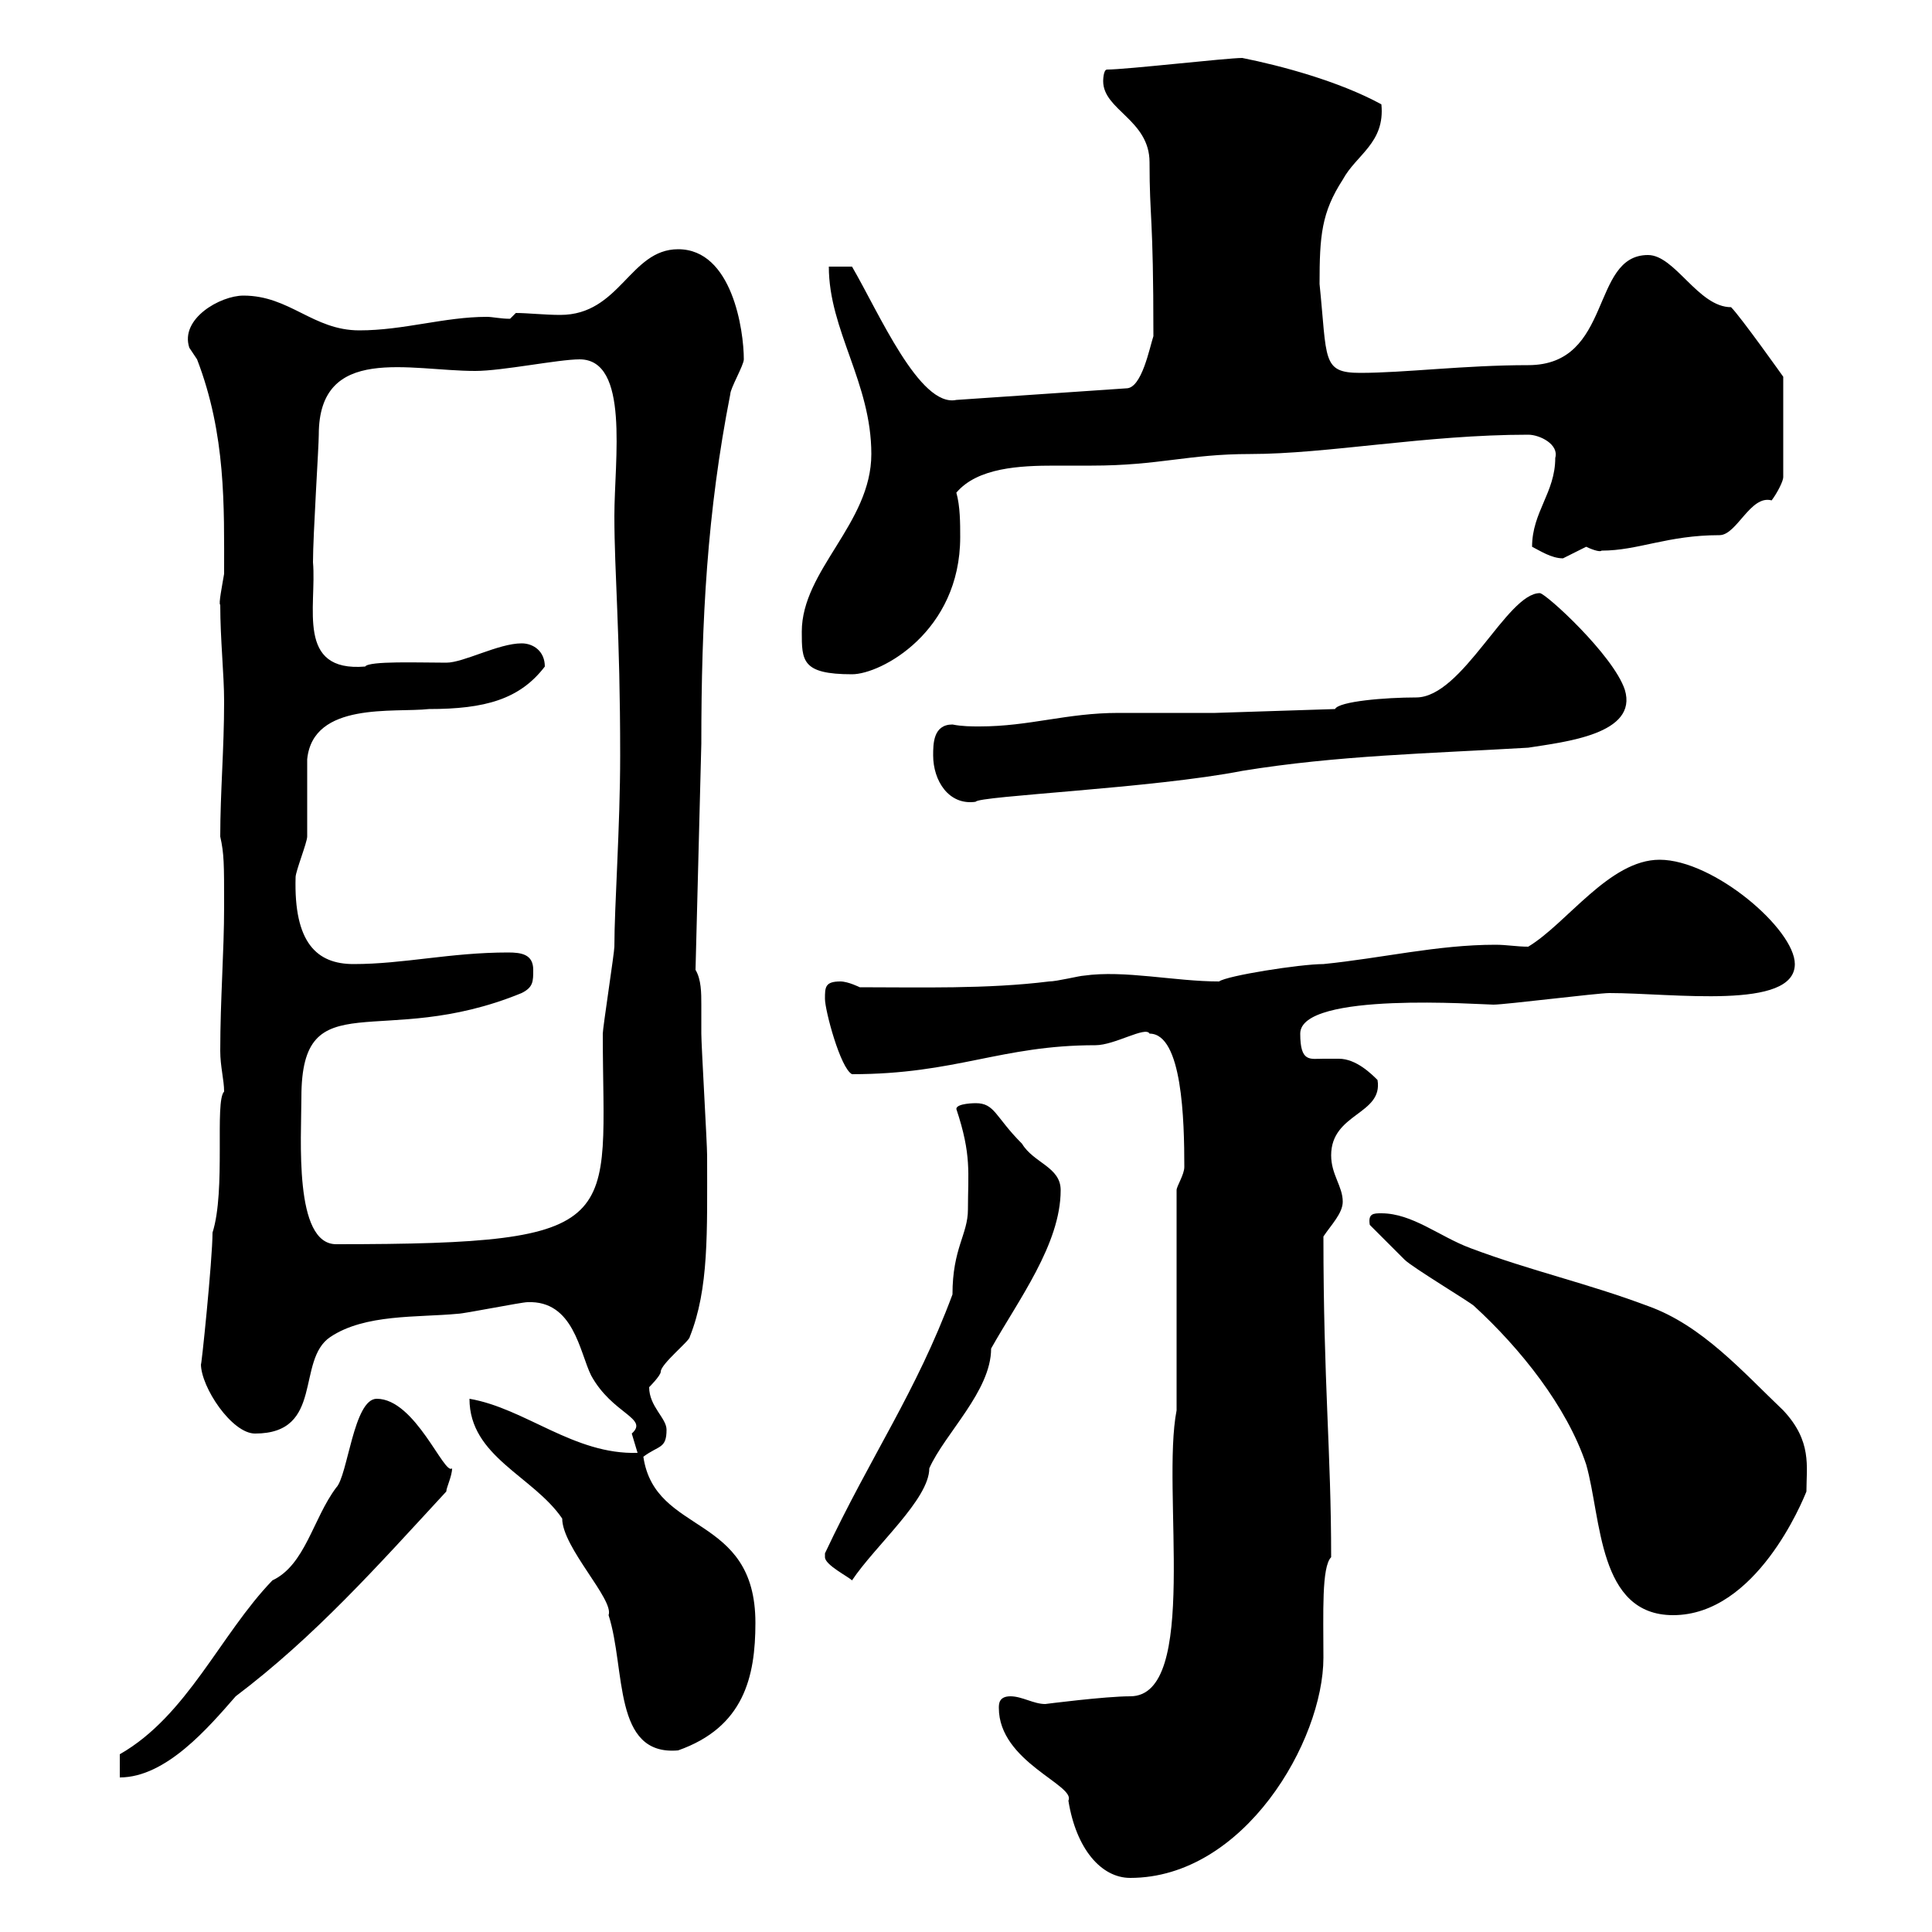 <svg xmlns="http://www.w3.org/2000/svg" xmlns:xlink="http://www.w3.org/1999/xlink" width="300" height="300"><path d="M155.10 265.20C155.10 273.60 167.10 277.20 165.90 279.60C167.10 287.10 171 291.60 175.50 291.60C193.20 291.60 205.50 270.30 205.50 257.40C205.50 250.50 205.20 243.30 206.70 241.80C206.70 225.30 205.50 214.80 205.50 192C206.70 190.20 208.50 188.40 208.50 186.60C208.50 184.20 206.70 182.40 206.70 179.40C206.70 172.80 214.80 173.10 213.90 167.70C213 166.80 210.60 164.40 207.90 164.40C207.30 164.40 206.10 164.40 205.50 164.40C203.40 164.40 201.90 165 201.90 160.50C201.90 153.90 230.10 156 231.90 156C233.70 156 248.10 154.20 249.90 154.20C259.80 154.20 278.70 156.90 278.70 149.70C278.70 144.30 266.10 133.50 257.70 133.50C249.90 133.50 243.30 143.40 237.30 147C235.50 147 234 146.70 232.20 146.70C223.20 146.70 214.50 148.80 205.50 149.70C201.90 149.70 190.50 151.50 189.30 152.40C182.40 152.40 174.60 150.60 168.30 151.50C167.70 151.50 164.10 152.40 162.90 152.40C153.30 153.60 142.80 153.30 133.50 153.30C133.50 153.30 131.70 152.40 130.50 152.40C128.10 152.40 128.10 153.30 128.10 155.10C128.10 156.90 130.50 165.90 132.30 166.80C148.50 166.80 155.40 162.30 170.10 162.30C173.10 162.30 177.90 159.30 178.50 160.50C183.60 160.50 183.90 174 183.90 181.20C183.90 182.40 182.70 184.20 182.70 184.80L182.70 219C180.30 231.30 186.30 263.40 175.50 263.40C171.60 263.40 162.30 264.60 162.30 264.60C160.50 264.60 158.70 263.40 156.90 263.40C155.10 263.40 155.10 264.60 155.10 265.20ZM58.50 217.20C54.90 217.20 54 229.20 52.20 231C48.60 235.80 47.40 243 42.30 245.40C34.20 253.80 29.10 266.40 18.60 272.40L18.60 276C25.80 276 32.40 268.20 36.60 263.40C48.90 254.10 58.50 243.30 69.30 231.60C69.30 231 70.20 229.20 70.20 228C69 229.20 64.50 217.20 58.50 217.20ZM72.90 217.20C72.90 226.20 82.80 229.20 87.30 235.80C87.30 240.30 95.40 248.40 94.50 250.80C97.20 259.20 95.10 272.70 105.30 271.80C115.50 268.20 117.30 260.40 117.30 252C117.30 234.90 101.70 238.50 99.90 226.20C102.30 224.40 103.50 225 103.50 222C103.50 220.20 100.80 218.40 100.80 215.40C100.80 215.40 102.60 213.60 102.60 213C102.60 211.80 107.10 208.20 107.10 207.60C110.10 200.10 109.80 191.40 109.80 179.40C109.80 177.60 108.90 162.30 108.90 160.50C108.90 159.30 108.90 157.80 108.90 156C108.90 154.20 108.90 152.10 108 150.60L108.90 115.50C108.90 96.30 109.80 79.50 113.40 61.20C113.40 60.30 115.50 56.70 115.50 55.80C115.50 51.30 113.70 38.70 105.30 38.70C97.80 38.70 96.30 48.90 87 48.90C84.60 48.90 81.90 48.60 80.10 48.60L79.20 49.50C77.70 49.50 76.50 49.20 75.60 49.20C69 49.20 62.70 51.30 55.80 51.30C48.60 51.30 45 45.90 37.80 45.90C34.20 45.90 27.90 49.50 29.40 54C29.40 54 30.60 55.80 30.60 55.80C35.10 67.50 34.80 78.60 34.80 89.10C34.50 90.90 33.90 93.90 34.20 93.90C34.20 99.30 34.80 104.70 34.80 108.90C34.80 116.40 34.20 123 34.20 129.90C34.80 132.60 34.80 134.10 34.80 140.70C34.80 147.90 34.20 155.10 34.20 163.20C34.20 165.60 34.80 167.70 34.80 169.50C33.30 171 35.10 184.80 33 191.40C33 195.60 31.20 213 31.20 211.80C31.20 215.40 36 222.60 39.60 222.60C50.40 222.60 45.90 211.20 51.30 207.60C56.70 204 64.80 204.60 71.10 204C72 204 81 202.20 81.90 202.20C89.10 201.90 90 210 91.80 213.60C95.10 219.60 100.80 220.20 98.10 222.60C98.10 222.60 99 225.60 99 225.60C89.10 225.90 81.60 218.70 72.90 217.20ZM212.70 190.20C213.90 191.40 217.50 195 218.10 195.60C219.30 196.80 228.30 202.20 228.90 202.80C236.10 209.40 243.30 218.40 246.30 227.40C248.70 235.80 248.10 250.80 259.80 250.80C272.70 250.80 279.90 233.10 280.50 231.60C280.50 227.70 281.40 223.80 276.90 219C270.60 213 264.30 205.80 255.90 202.80C246.30 199.20 237.90 197.40 228.30 193.80C223.50 192 219.30 188.40 214.50 188.40C213.30 188.40 212.40 188.40 212.70 190.20ZM128.10 241.80C128.10 243 131.70 244.80 132.30 245.40C135.90 240 144.30 232.80 144.30 228C146.70 222.60 153.90 216 153.90 209.40C158.10 201.90 164.70 193.20 164.70 184.80C164.70 181.20 160.50 180.60 158.70 177.60C154.50 173.40 154.50 171.30 151.50 171.30C151.50 171.30 148.50 171.30 148.50 172.20C150.90 179.40 150.30 182.10 150.30 187.80C150.30 191.70 147.90 193.80 147.90 201C142.20 216.30 135.30 225.90 128.10 241.20C128.10 241.20 128.10 241.20 128.10 241.80ZM46.80 170.40C46.80 152.10 59.10 163.20 81 154.20C82.80 153.30 82.80 152.40 82.80 150.60C82.80 148.20 81 147.90 78.90 147.90C69.90 147.90 62.70 149.70 54.90 149.70C49.20 149.70 45.60 146.40 45.90 136.20C45.90 135.30 47.70 130.80 47.70 129.90C47.70 129 47.70 119.10 47.70 117.90C48.60 108.90 61.20 110.70 66.60 110.10C75.30 110.10 80.70 108.60 84.60 103.50C84.60 101.10 82.80 99.90 81 99.90C77.40 99.90 72 102.90 69.30 102.90C65.10 102.90 57.30 102.60 56.70 103.50C45.90 104.40 49.20 94.20 48.60 87.30C48.60 83.10 49.50 69.30 49.50 67.50C49.50 53.40 63.60 57.60 73.80 57.60C78 57.60 86.70 55.80 90 55.80C97.80 55.80 95.40 71.40 95.40 80.10C95.40 89.10 96.30 98.10 96.30 117.30C96.30 128.40 95.40 140.70 95.40 147C95.40 147.90 93.60 159.60 93.60 160.50C93.60 189.90 98.10 193.20 52.20 193.20C45.60 193.20 46.80 176.70 46.80 170.40ZM144.90 117.30C144.90 121.20 147.30 125.10 151.50 124.50C151.80 123.60 179.10 122.40 192.90 119.70C207.60 117.30 222 117 237.30 116.10C243 115.20 254.40 114 252.30 107.10C250.50 101.70 240 92.10 239.10 92.10C234 92.10 227.10 108.30 219.90 108.30C215.10 108.30 207.90 108.90 207.30 110.10L188.70 110.70C185.70 110.70 176.40 110.70 173.70 110.70C165.60 110.70 159.90 112.80 152.10 112.80C150.90 112.80 149.40 112.80 147.90 112.50C144.90 112.50 144.90 115.50 144.90 117.30ZM124.50 98.10C124.50 102.60 124.50 104.70 132.30 104.70C136.80 104.70 149.10 98.10 149.10 83.40C149.10 81.30 149.10 78.60 148.50 76.50C151.80 72.60 158.40 72.30 163.80 72.30C165.90 72.30 168 72.30 169.50 72.30C180 72.30 184.50 70.50 194.10 70.50C206.10 70.50 221.40 67.50 237.30 67.50C239.10 67.50 242.10 69 241.50 71.10C241.50 76.50 237.90 79.50 237.90 84.90C239.10 85.50 240.90 86.70 242.70 86.70C242.70 86.70 246.30 84.90 246.30 84.90C246.90 85.20 248.40 85.80 248.70 85.50C254.40 85.50 258.90 83.10 267 83.10C269.70 83.10 271.80 76.80 275.10 77.70C276 76.50 276.90 74.70 276.90 74.10L276.90 58.50C276.90 58.50 270.30 49.20 268.80 47.70C263.70 47.70 260.10 39.60 255.90 39.60C246.90 39.60 250.50 56.70 237.30 56.70C227.40 56.70 218.10 57.90 211.20 57.90C205.20 57.90 206.10 55.80 204.90 44.10C204.90 36.60 205.20 33 208.50 27.90C210.60 24 215.10 22.20 214.50 16.20C207.90 12.60 198.90 10.20 192.90 9C190.50 9 174.90 10.80 171.90 10.80C171.30 10.80 171.30 12.60 171.30 12.60C171.30 17.10 178.50 18.60 178.50 25.20C178.50 34.20 179.10 33 179.10 52.20C178.50 54 177.30 60.30 174.90 60.30L148.50 62.10C142.80 63.30 136.50 48.60 132.30 41.40C131.70 41.40 128.70 41.40 128.70 41.40C128.70 51.30 135.30 59.40 135.30 70.50C135.30 81.30 124.50 88.50 124.50 98.10Z"/></svg>